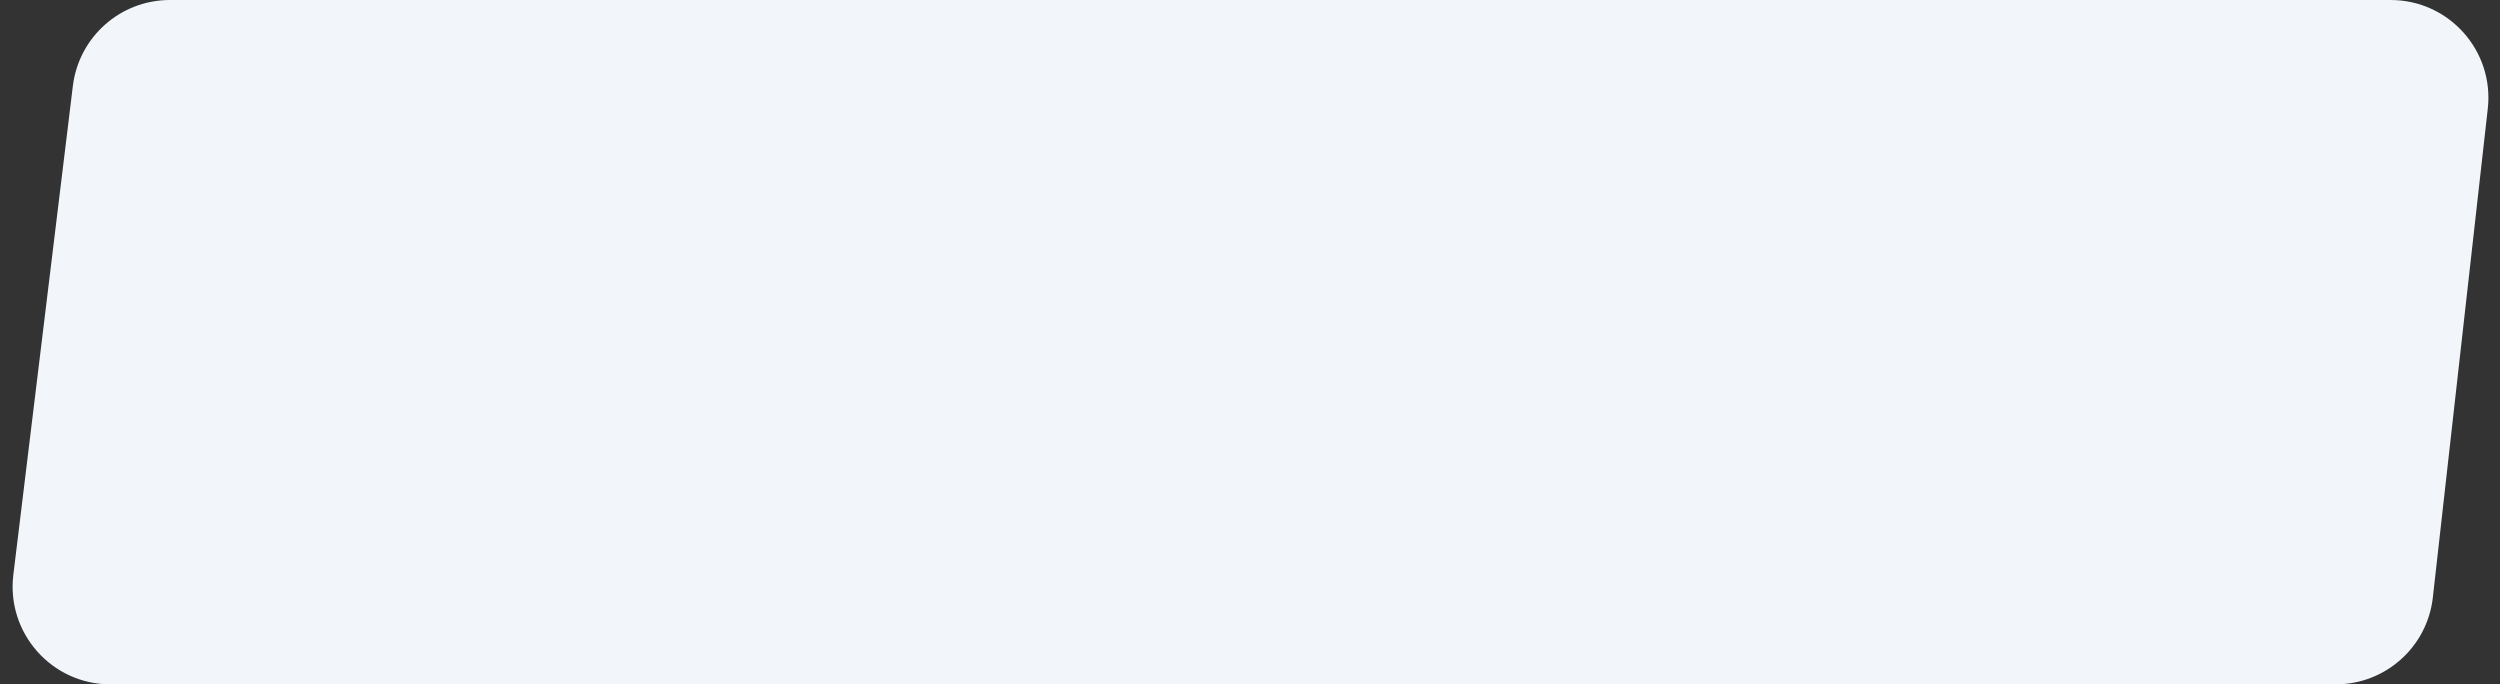 <?xml version="1.0" encoding="UTF-8"?> <svg xmlns="http://www.w3.org/2000/svg" width="179" height="49" viewBox="0 0 179 49" fill="none"><rect x="0" y="0" width="179" height="49" fill="#333333" stroke="none"/> <path d="M5.217 6.154C5.645 2.641 8.627 0 12.166 0H171.169C175.345 0 178.592 3.632 178.125 7.782L174.191 42.782C173.793 46.323 170.798 49 167.235 49H7.904C3.703 49 0.448 45.325 0.955 41.154L5.217 6.154Z" fill="#F2F6FA"></path> </svg> 